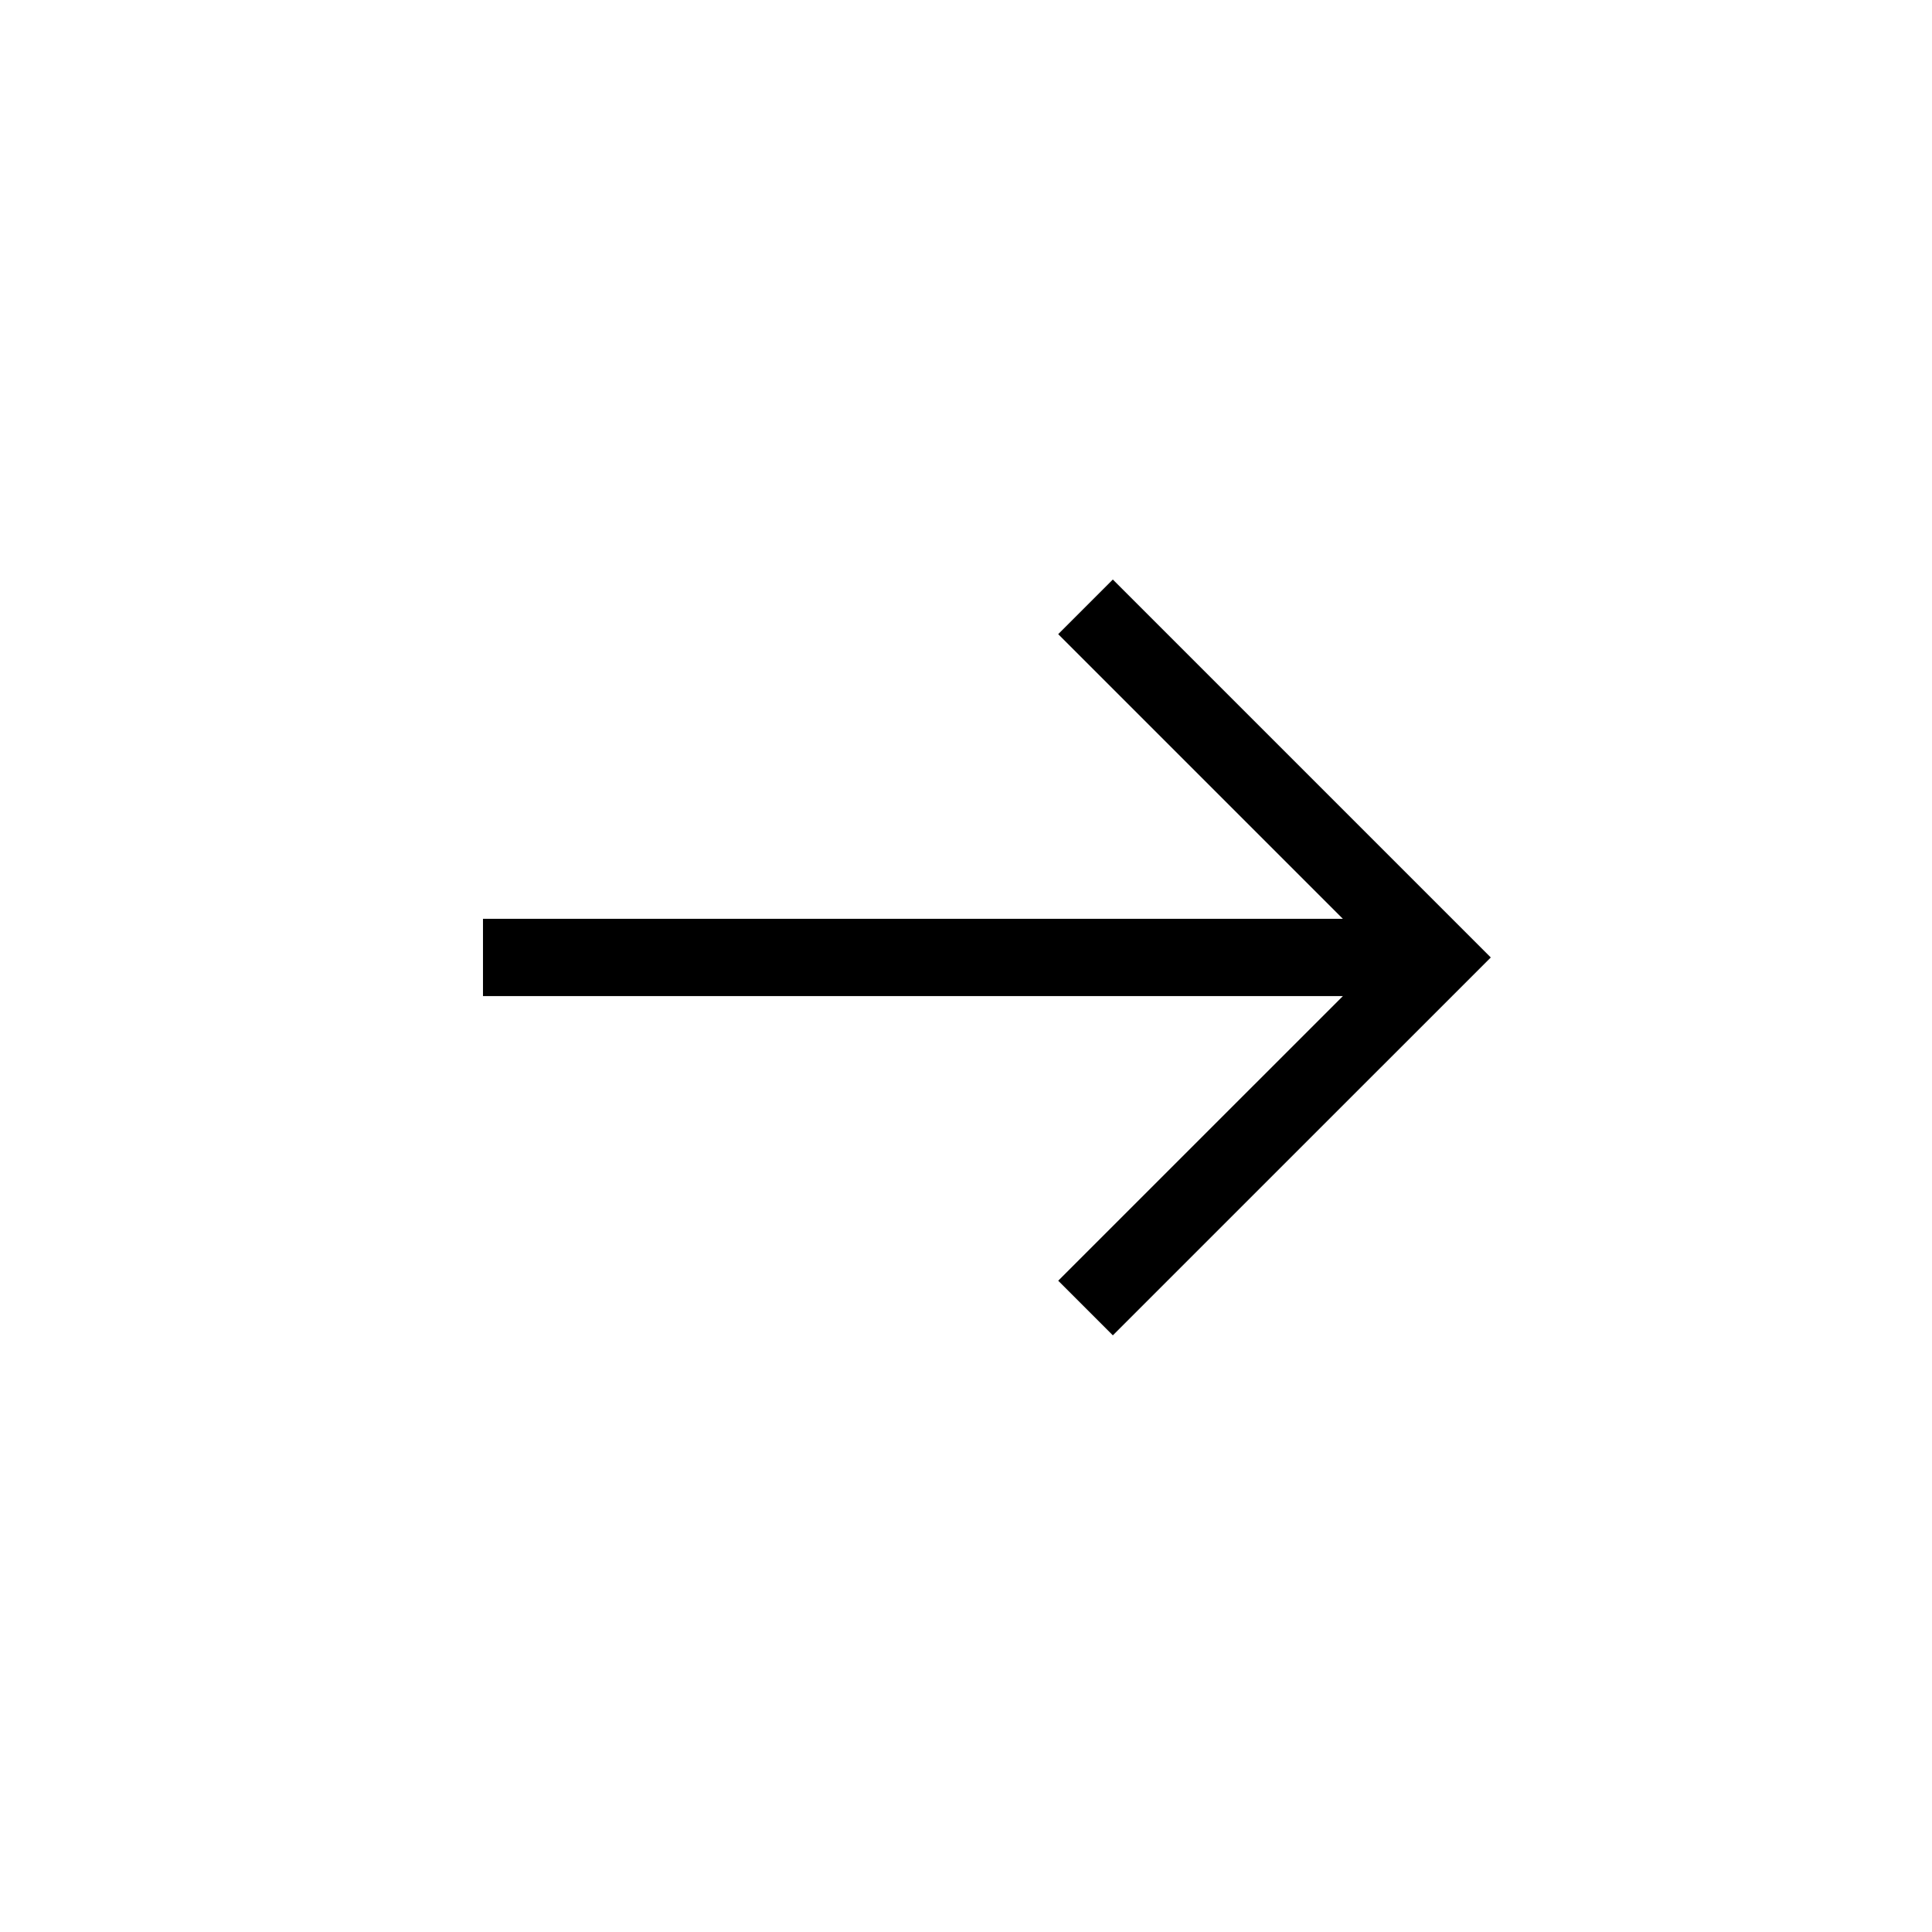 <?xml version="1.0" encoding="UTF-8"?>
<svg fill="#000000" width="300" height="300" version="1.1" viewBox="0 0 100 100" xmlns="http://www.w3.org/2000/svg">
 <path d="m54.773 66.289 2.828 2.828 19.562-19.559-19.562-19.562-2.828 2.828 14.734 14.734h-44.508v4h44.508z"/>
</svg>
